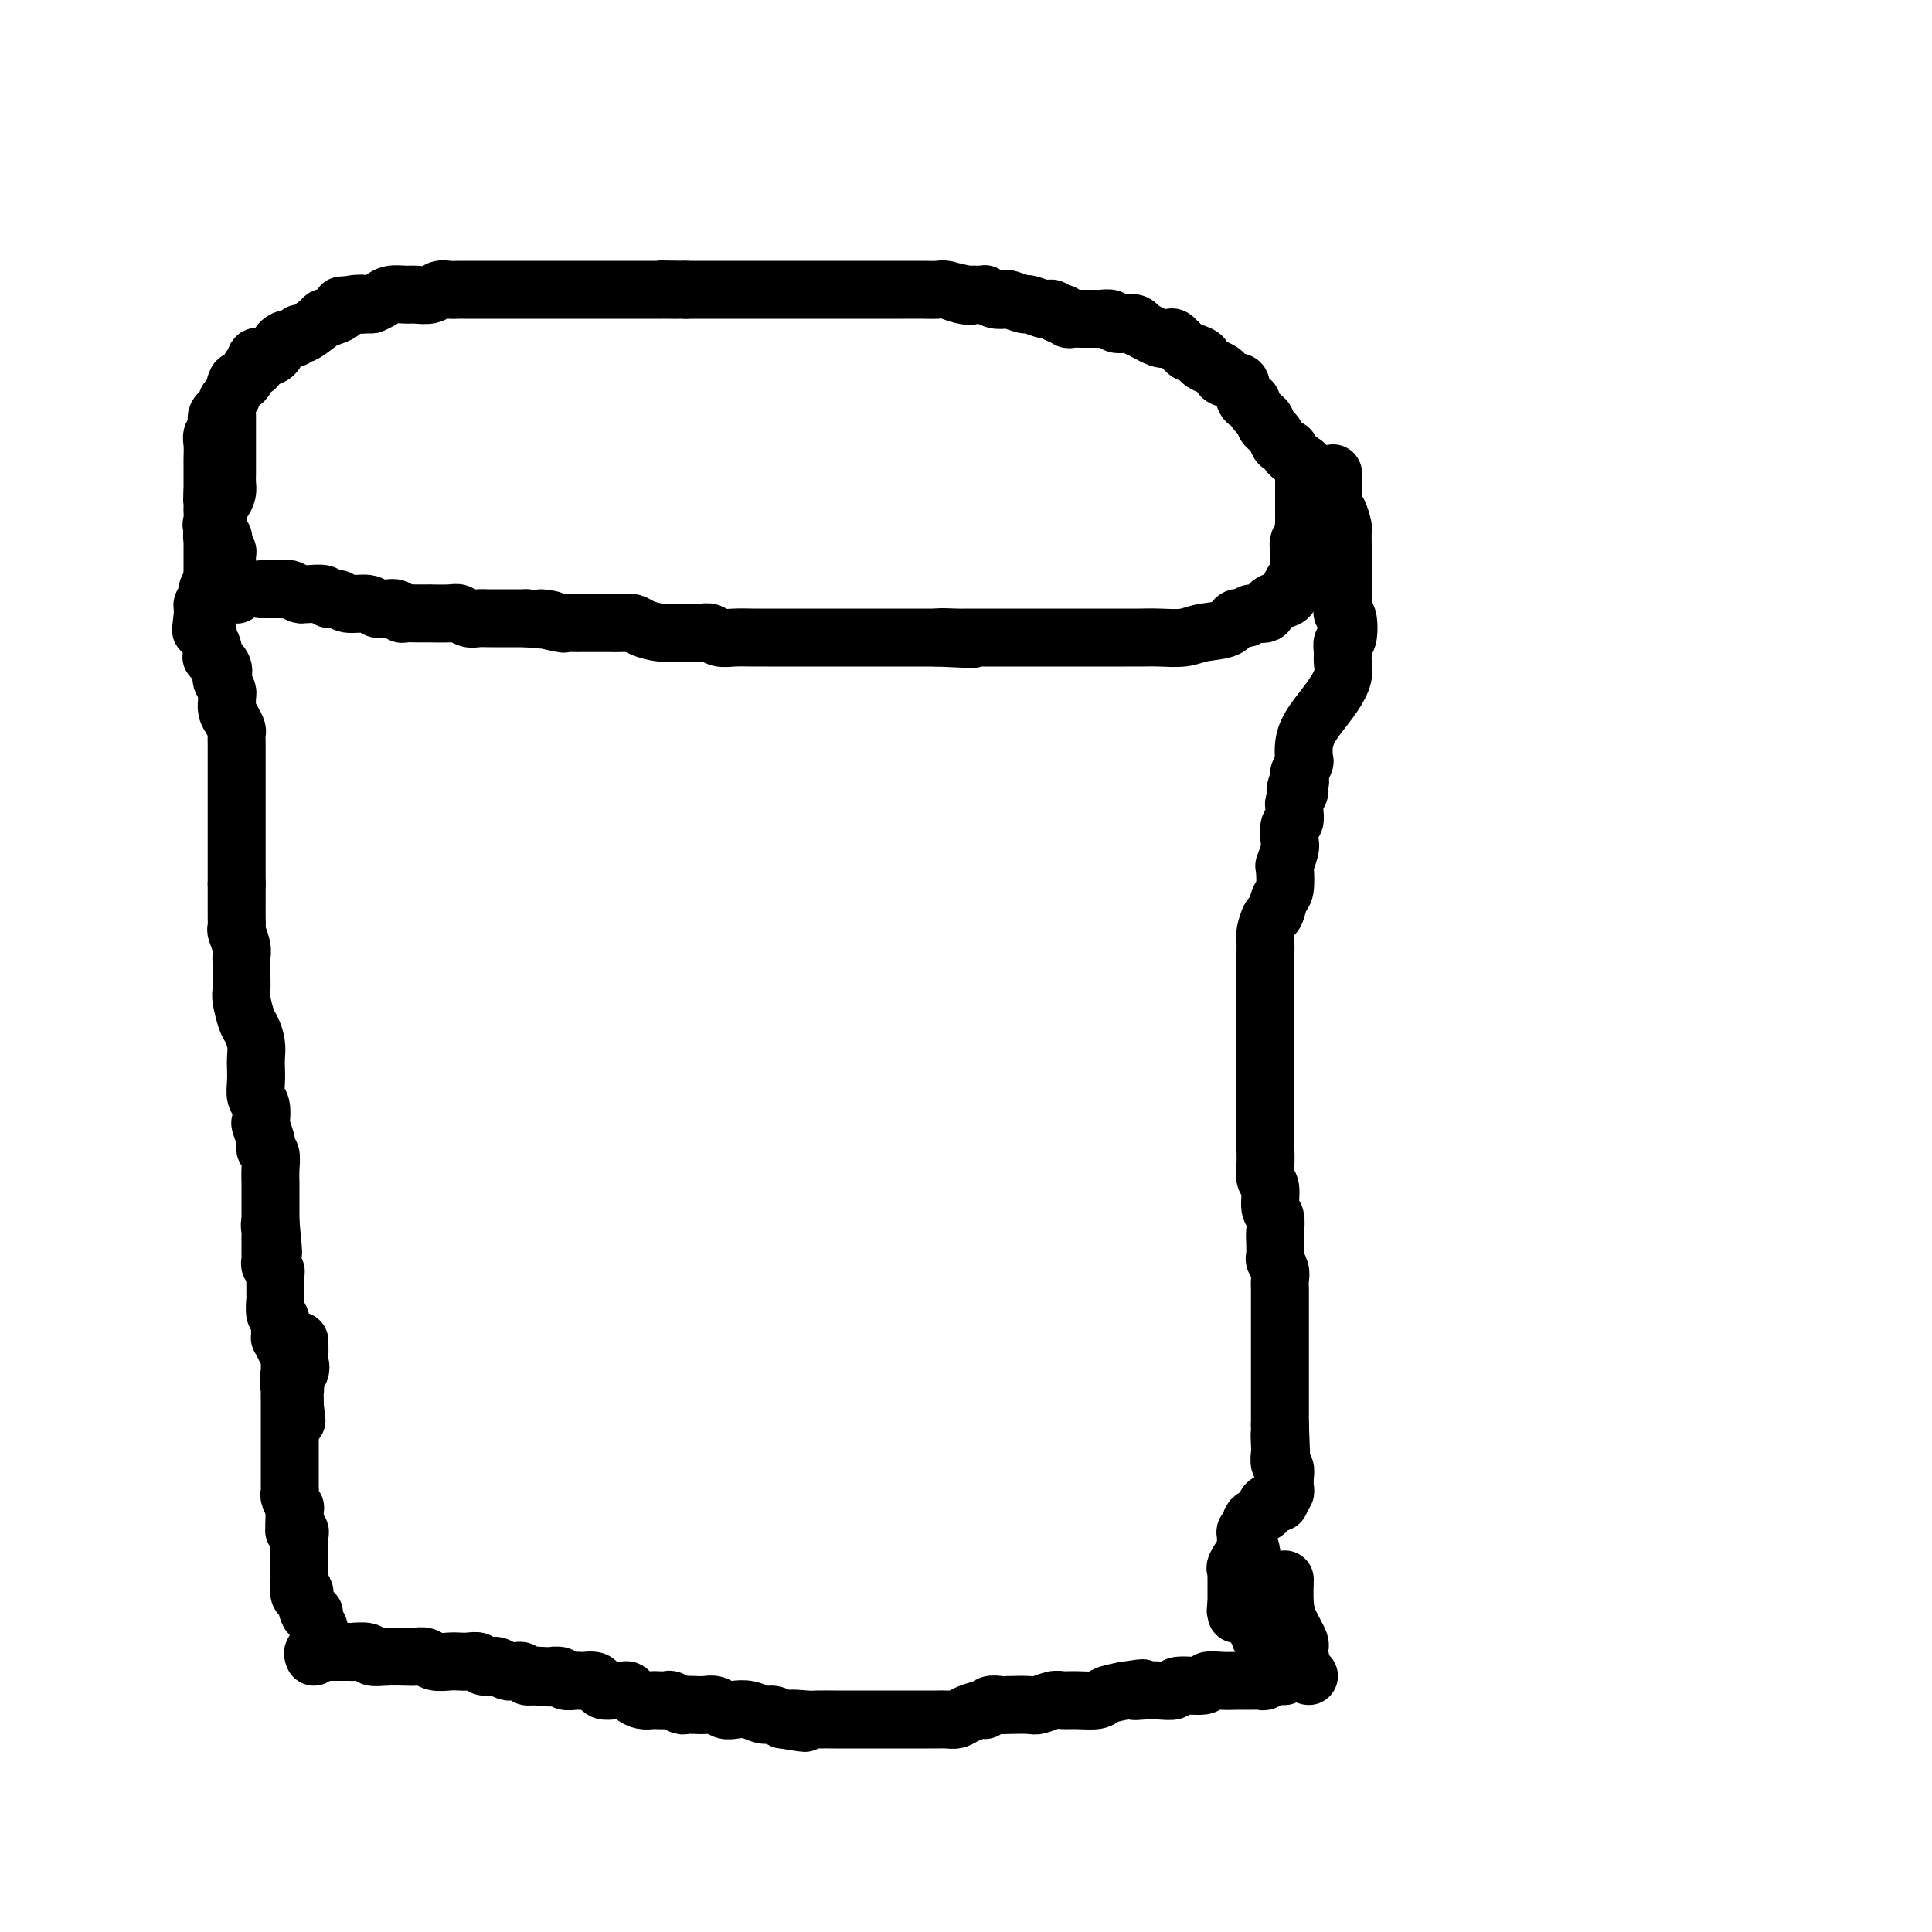 <svg viewBox='0 0 400 400' version='1.1' xmlns='http://www.w3.org/2000/svg' xmlns:xlink='http://www.w3.org/1999/xlink'><g fill='none' stroke='#000000' stroke-width='12' stroke-linecap='round' stroke-linejoin='round'><path d='M54,122c0.333,0.000 0.667,0.000 1,0c0.333,-0.000 0.666,-0.001 1,0c0.334,0.001 0.671,0.004 1,0c0.329,-0.004 0.652,-0.015 1,0c0.348,0.015 0.721,0.057 1,0c0.279,-0.057 0.464,-0.212 1,0c0.536,0.212 1.424,0.793 2,1c0.576,0.207 0.840,0.040 1,0c0.160,-0.040 0.215,0.046 1,0c0.785,-0.046 2.301,-0.224 3,0c0.699,0.224 0.582,0.848 1,1c0.418,0.152 1.372,-0.169 2,0c0.628,0.169 0.932,0.829 2,1c1.068,0.171 2.902,-0.147 4,0c1.098,0.147 1.460,0.757 2,1c0.540,0.243 1.259,0.118 2,0c0.741,-0.118 1.503,-0.228 2,0c0.497,0.228 0.728,0.793 1,1c0.272,0.207 0.584,0.056 1,0c0.416,-0.056 0.937,-0.016 2,0c1.063,0.016 2.669,0.008 3,0c0.331,-0.008 -0.613,-0.016 0,0c0.613,0.016 2.784,0.057 4,0c1.216,-0.057 1.476,-0.211 2,0c0.524,0.211 1.313,0.789 2,1c0.687,0.211 1.272,0.057 2,0c0.728,-0.057 1.598,-0.015 2,0c0.402,0.015 0.334,0.004 1,0c0.666,-0.004 2.064,-0.001 3,0c0.936,0.001 1.410,0.000 2,0c0.590,-0.000 1.295,-0.000 2,0'/><path d='M109,128c8.953,0.868 3.837,0.036 3,0c-0.837,-0.036 2.605,0.722 4,1c1.395,0.278 0.744,0.074 1,0c0.256,-0.074 1.418,-0.020 2,0c0.582,0.020 0.582,0.006 1,0c0.418,-0.006 1.253,-0.002 2,0c0.747,0.002 1.406,0.003 2,0c0.594,-0.003 1.123,-0.011 2,0c0.877,0.011 2.102,0.042 3,0c0.898,-0.042 1.467,-0.155 2,0c0.533,0.155 1.028,0.578 2,1c0.972,0.422 2.420,0.844 4,1c1.580,0.156 3.290,0.046 4,0c0.710,-0.046 0.419,-0.026 1,0c0.581,0.026 2.035,0.060 3,0c0.965,-0.060 1.442,-0.212 2,0c0.558,0.212 1.198,0.789 2,1c0.802,0.211 1.767,0.057 3,0c1.233,-0.057 2.733,-0.015 4,0c1.267,0.015 2.301,0.004 3,0c0.699,-0.004 1.063,-0.001 2,0c0.937,0.001 2.447,0.000 3,0c0.553,-0.000 0.148,-0.000 1,0c0.852,0.000 2.961,0.000 4,0c1.039,-0.000 1.008,-0.000 2,0c0.992,0.000 3.007,0.000 5,0c1.993,-0.000 3.965,-0.000 5,0c1.035,0.000 1.133,0.000 2,0c0.867,-0.000 2.503,-0.000 4,0c1.497,0.000 2.856,0.000 4,0c1.144,-0.000 2.072,-0.000 3,0'/><path d='M194,132c13.499,0.619 4.747,0.166 2,0c-2.747,-0.166 0.513,-0.044 2,0c1.487,0.044 1.202,0.012 2,0c0.798,-0.012 2.678,-0.003 4,0c1.322,0.003 2.087,0.001 3,0c0.913,-0.001 1.976,-0.000 3,0c1.024,0.000 2.011,0.000 3,0c0.989,-0.000 1.982,-0.000 3,0c1.018,0.000 2.061,-0.000 3,0c0.939,0.000 1.773,0.000 3,0c1.227,-0.000 2.847,-0.000 4,0c1.153,0.000 1.838,0.001 3,0c1.162,-0.001 2.801,-0.004 4,0c1.199,0.004 1.957,0.013 3,0c1.043,-0.013 2.372,-0.050 4,0c1.628,0.050 3.554,0.186 5,0c1.446,-0.186 2.413,-0.695 4,-1c1.587,-0.305 3.795,-0.406 5,-1c1.205,-0.594 1.406,-1.683 2,-2c0.594,-0.317 1.581,0.136 2,0c0.419,-0.136 0.270,-0.863 1,-1c0.730,-0.137 2.338,0.315 3,0c0.662,-0.315 0.376,-1.397 1,-2c0.624,-0.603 2.157,-0.725 3,-1c0.843,-0.275 0.996,-0.702 1,-1c0.004,-0.298 -0.143,-0.469 0,-1c0.143,-0.531 0.574,-1.424 1,-2c0.426,-0.576 0.846,-0.835 1,-1c0.154,-0.165 0.041,-0.237 0,-1c-0.041,-0.763 -0.012,-2.218 0,-3c0.012,-0.782 0.006,-0.891 0,-1'/><path d='M269,114c0.480,-1.741 0.181,-1.095 0,-1c-0.181,0.095 -0.245,-0.362 0,-1c0.245,-0.638 0.798,-1.456 1,-2c0.202,-0.544 0.054,-0.814 0,-1c-0.054,-0.186 -0.015,-0.286 0,-1c0.015,-0.714 0.004,-2.040 0,-3c-0.004,-0.960 -0.001,-1.552 0,-2c0.001,-0.448 -0.001,-0.750 0,-1c0.001,-0.250 0.003,-0.447 0,-1c-0.003,-0.553 -0.013,-1.461 0,-2c0.013,-0.539 0.048,-0.708 0,-1c-0.048,-0.292 -0.178,-0.707 0,-1c0.178,-0.293 0.663,-0.462 0,-1c-0.663,-0.538 -2.473,-1.443 -3,-2c-0.527,-0.557 0.228,-0.764 0,-1c-0.228,-0.236 -1.441,-0.499 -2,-1c-0.559,-0.501 -0.464,-1.239 -1,-2c-0.536,-0.761 -1.701,-1.546 -2,-2c-0.299,-0.454 0.270,-0.577 0,-1c-0.270,-0.423 -1.379,-1.146 -2,-2c-0.621,-0.854 -0.753,-1.840 -1,-2c-0.247,-0.160 -0.608,0.505 -1,0c-0.392,-0.505 -0.814,-2.181 -1,-3c-0.186,-0.819 -0.135,-0.782 -1,-1c-0.865,-0.218 -2.645,-0.689 -3,-1c-0.355,-0.311 0.715,-0.460 0,-1c-0.715,-0.540 -3.217,-1.471 -4,-2c-0.783,-0.529 0.151,-0.657 0,-1c-0.151,-0.343 -1.387,-0.900 -2,-1c-0.613,-0.100 -0.604,0.257 -1,0c-0.396,-0.257 -1.198,-1.129 -2,-2'/><path d='M244,71c-2.192,-1.610 -1.171,-1.134 -1,-1c0.171,0.134 -0.506,-0.073 -1,0c-0.494,0.073 -0.803,0.426 -2,0c-1.197,-0.426 -3.280,-1.630 -4,-2c-0.720,-0.370 -0.075,0.093 0,0c0.075,-0.093 -0.418,-0.743 -1,-1c-0.582,-0.257 -1.253,-0.121 -2,0c-0.747,0.121 -1.569,0.229 -2,0c-0.431,-0.229 -0.472,-0.794 -1,-1c-0.528,-0.206 -1.542,-0.054 -2,0c-0.458,0.054 -0.361,0.011 -1,0c-0.639,-0.011 -2.013,0.011 -3,0c-0.987,-0.011 -1.588,-0.054 -2,0c-0.412,0.054 -0.635,0.207 -1,0c-0.365,-0.207 -0.872,-0.774 -1,-1c-0.128,-0.226 0.123,-0.112 0,0c-0.123,0.112 -0.618,0.222 -1,0c-0.382,-0.222 -0.649,-0.777 -1,-1c-0.351,-0.223 -0.784,-0.116 -1,0c-0.216,0.116 -0.214,0.241 -1,0c-0.786,-0.241 -2.360,-0.848 -3,-1c-0.640,-0.152 -0.347,0.152 -1,0c-0.653,-0.152 -2.251,-0.759 -3,-1c-0.749,-0.241 -0.647,-0.117 -1,0c-0.353,0.117 -1.161,0.228 -2,0c-0.839,-0.228 -1.709,-0.793 -2,-1c-0.291,-0.207 -0.001,-0.056 0,0c0.001,0.056 -0.285,0.016 -1,0c-0.715,-0.016 -1.857,-0.008 -3,0'/><path d='M200,61c-6.789,-1.563 -1.761,-0.471 0,0c1.761,0.471 0.255,0.322 -1,0c-1.255,-0.322 -2.257,-0.818 -3,-1c-0.743,-0.182 -1.225,-0.049 -2,0c-0.775,0.049 -1.843,0.013 -3,0c-1.157,-0.013 -2.403,-0.003 -4,0c-1.597,0.003 -3.545,0.001 -5,0c-1.455,-0.001 -2.418,-0.000 -4,0c-1.582,0.000 -3.785,0.000 -5,0c-1.215,-0.000 -1.442,-0.000 -2,0c-0.558,0.000 -1.446,0.000 -2,0c-0.554,-0.000 -0.774,-0.000 -1,0c-0.226,0.000 -0.459,0.000 -1,0c-0.541,-0.000 -1.392,-0.000 -2,0c-0.608,0.000 -0.975,0.000 -1,0c-0.025,-0.000 0.292,-0.000 0,0c-0.292,0.000 -1.191,0.000 -2,0c-0.809,-0.000 -1.527,-0.000 -2,0c-0.473,0.000 -0.702,0.000 -1,0c-0.298,-0.000 -0.665,-0.000 -1,0c-0.335,0.000 -0.638,0.000 -1,0c-0.362,-0.000 -0.783,-0.000 -1,0c-0.217,0.000 -0.230,0.000 -1,0c-0.770,-0.000 -2.299,-0.000 -3,0c-0.701,0.000 -0.575,0.000 -1,0c-0.425,-0.000 -1.399,-0.000 -2,0c-0.601,0.000 -0.827,0.000 -1,0c-0.173,0.000 -0.294,0.000 -1,0c-0.706,0.000 -1.998,0.000 -3,0c-1.002,0.000 -1.715,0.000 -2,0c-0.285,0.000 -0.143,0.000 0,0'/><path d='M142,60c-9.308,-0.155 -3.579,-0.041 -2,0c1.579,0.041 -0.992,0.011 -2,0c-1.008,-0.011 -0.454,-0.003 -1,0c-0.546,0.003 -2.192,0.001 -3,0c-0.808,-0.001 -0.778,-0.000 -1,0c-0.222,0.000 -0.698,0.000 -1,0c-0.302,-0.000 -0.432,-0.000 -1,0c-0.568,0.000 -1.574,0.000 -2,0c-0.426,-0.000 -0.273,-0.000 -1,0c-0.727,0.000 -2.335,0.000 -3,0c-0.665,-0.000 -0.386,-0.000 -1,0c-0.614,0.000 -2.121,0.000 -3,0c-0.879,-0.000 -1.131,-0.000 -2,0c-0.869,0.000 -2.357,0.000 -3,0c-0.643,-0.000 -0.442,-0.000 -1,0c-0.558,0.000 -1.874,0.000 -3,0c-1.126,-0.000 -2.061,-0.000 -3,0c-0.939,0.000 -1.880,0.000 -3,0c-1.120,-0.000 -2.418,-0.000 -3,0c-0.582,0.000 -0.449,0.000 -1,0c-0.551,-0.000 -1.786,-0.001 -3,0c-1.214,0.001 -2.407,0.004 -3,0c-0.593,-0.004 -0.586,-0.015 -1,0c-0.414,0.015 -1.251,0.057 -2,0c-0.749,-0.057 -1.412,-0.212 -2,0c-0.588,0.212 -1.102,0.792 -2,1c-0.898,0.208 -2.180,0.045 -3,0c-0.820,-0.045 -1.179,0.029 -2,0c-0.821,-0.029 -2.106,-0.162 -3,0c-0.894,0.162 -1.398,0.618 -2,1c-0.602,0.382 -1.301,0.691 -2,1'/><path d='M77,63c-10.706,0.477 -4.972,0.171 -3,0c1.972,-0.171 0.182,-0.207 -1,0c-1.182,0.207 -1.757,0.655 -2,1c-0.243,0.345 -0.155,0.585 -1,1c-0.845,0.415 -2.622,1.005 -3,1c-0.378,-0.005 0.643,-0.604 0,0c-0.643,0.604 -2.950,2.413 -4,3c-1.050,0.587 -0.844,-0.046 -1,0c-0.156,0.046 -0.674,0.773 -1,1c-0.326,0.227 -0.459,-0.047 -1,0c-0.541,0.047 -1.489,0.413 -2,1c-0.511,0.587 -0.585,1.395 -1,2c-0.415,0.605 -1.172,1.005 -2,1c-0.828,-0.005 -1.727,-0.417 -2,0c-0.273,0.417 0.082,1.664 0,2c-0.082,0.336 -0.599,-0.239 -1,0c-0.401,0.239 -0.686,1.293 -1,2c-0.314,0.707 -0.656,1.067 -1,1c-0.344,-0.067 -0.688,-0.562 -1,0c-0.312,0.562 -0.590,2.181 -1,3c-0.410,0.819 -0.951,0.839 -1,1c-0.049,0.161 0.393,0.465 0,1c-0.393,0.535 -1.622,1.303 -2,2c-0.378,0.697 0.095,1.324 0,2c-0.095,0.676 -0.757,1.403 -1,2c-0.243,0.597 -0.065,1.066 0,2c0.065,0.934 0.017,2.333 0,3c-0.017,0.667 -0.005,0.601 0,1c0.005,0.399 0.001,1.261 0,2c-0.001,0.739 -0.000,1.354 0,2c0.000,0.646 0.000,1.323 0,2'/><path d='M44,102c-0.155,2.588 -0.044,1.060 0,1c0.044,-0.060 0.019,1.350 0,2c-0.019,0.650 -0.033,0.540 0,1c0.033,0.460 0.113,1.490 0,2c-0.113,0.510 -0.419,0.500 0,1c0.419,0.500 1.562,1.510 2,2c0.438,0.490 0.170,0.460 0,1c-0.170,0.540 -0.242,1.649 0,2c0.242,0.351 0.797,-0.056 1,0c0.203,0.056 0.054,0.574 0,1c-0.054,0.426 -0.012,0.758 0,1c0.012,0.242 -0.007,0.393 0,1c0.007,0.607 0.040,1.669 0,2c-0.040,0.331 -0.154,-0.070 0,0c0.154,0.070 0.577,0.611 1,1c0.423,0.389 0.845,0.626 1,1c0.155,0.374 0.041,0.885 0,1c-0.041,0.115 -0.011,-0.165 0,0c0.011,0.165 0.003,0.775 0,1c-0.003,0.225 -0.001,0.064 0,0c0.001,-0.064 0.000,-0.032 0,0'/><path d='M47,86c-0.000,0.314 -0.000,0.628 0,1c0.000,0.372 0.000,0.803 0,1c-0.000,0.197 -0.000,0.161 0,1c0.000,0.839 0.000,2.553 0,3c-0.000,0.447 -0.000,-0.372 0,0c0.000,0.372 0.001,1.934 0,3c-0.001,1.066 -0.003,1.637 0,2c0.003,0.363 0.011,0.517 0,1c-0.011,0.483 -0.042,1.293 0,2c0.042,0.707 0.156,1.311 0,2c-0.156,0.689 -0.581,1.465 -1,2c-0.419,0.535 -0.830,0.831 -1,1c-0.170,0.169 -0.098,0.211 0,1c0.098,0.789 0.222,2.323 0,3c-0.222,0.677 -0.792,0.496 -1,1c-0.208,0.504 -0.056,1.692 0,2c0.056,0.308 0.015,-0.265 0,0c-0.015,0.265 -0.004,1.367 0,2c0.004,0.633 0.002,0.799 0,1c-0.002,0.201 -0.004,0.439 0,1c0.004,0.561 0.015,1.446 0,2c-0.015,0.554 -0.056,0.778 0,1c0.056,0.222 0.207,0.441 0,1c-0.207,0.559 -0.774,1.459 -1,2c-0.226,0.541 -0.113,0.722 0,1c0.113,0.278 0.226,0.652 0,1c-0.226,0.348 -0.792,0.671 -1,1c-0.208,0.329 -0.060,0.666 0,1c0.060,0.334 0.030,0.667 0,1'/><path d='M42,127c-0.756,6.461 -0.146,2.115 0,1c0.146,-1.115 -0.170,1.002 0,2c0.170,0.998 0.828,0.879 1,1c0.172,0.121 -0.143,0.483 0,1c0.143,0.517 0.742,1.189 1,2c0.258,0.811 0.173,1.760 0,2c-0.173,0.240 -0.435,-0.230 0,0c0.435,0.230 1.566,1.161 2,2c0.434,0.839 0.169,1.586 0,2c-0.169,0.414 -0.242,0.495 0,1c0.242,0.505 0.800,1.433 1,2c0.200,0.567 0.043,0.772 0,1c-0.043,0.228 0.027,0.480 0,1c-0.027,0.520 -0.151,1.308 0,2c0.151,0.692 0.576,1.288 1,2c0.424,0.712 0.846,1.541 1,2c0.154,0.459 0.041,0.549 0,1c-0.041,0.451 -0.011,1.263 0,2c0.011,0.737 0.003,1.400 0,2c-0.003,0.600 -0.001,1.137 0,2c0.001,0.863 0.000,2.050 0,3c-0.000,0.950 -0.000,1.662 0,2c0.000,0.338 0.000,0.303 0,1c-0.000,0.697 -0.000,2.127 0,3c0.000,0.873 0.000,1.188 0,2c-0.000,0.812 -0.000,2.121 0,3c0.000,0.879 0.000,1.327 0,2c-0.000,0.673 -0.000,1.572 0,2c0.000,0.428 0.000,0.384 0,1c-0.000,0.616 -0.000,1.890 0,3c0.000,1.110 0.000,2.055 0,3'/><path d='M49,183c-0.000,5.533 -0.001,3.365 0,3c0.001,-0.365 0.004,1.075 0,2c-0.004,0.925 -0.015,1.337 0,2c0.015,0.663 0.057,1.577 0,2c-0.057,0.423 -0.211,0.357 0,1c0.211,0.643 0.789,1.997 1,3c0.211,1.003 0.056,1.656 0,2c-0.056,0.344 -0.012,0.379 0,1c0.012,0.621 -0.008,1.828 0,3c0.008,1.172 0.044,2.309 0,3c-0.044,0.691 -0.170,0.938 0,2c0.170,1.062 0.634,2.941 1,4c0.366,1.059 0.634,1.297 1,2c0.366,0.703 0.829,1.869 1,3c0.171,1.131 0.050,2.227 0,3c-0.050,0.773 -0.027,1.223 0,2c0.027,0.777 0.059,1.880 0,3c-0.059,1.120 -0.208,2.258 0,3c0.208,0.742 0.774,1.088 1,2c0.226,0.912 0.112,2.391 0,3c-0.112,0.609 -0.222,0.347 0,1c0.222,0.653 0.778,2.222 1,3c0.222,0.778 0.112,0.764 0,1c-0.112,0.236 -0.226,0.721 0,1c0.226,0.279 0.793,0.353 1,1c0.207,0.647 0.056,1.868 0,3c-0.056,1.132 -0.015,2.173 0,3c0.015,0.827 0.004,1.438 0,2c-0.004,0.562 -0.001,1.074 0,2c0.001,0.926 0.000,2.264 0,3c-0.000,0.736 -0.000,0.868 0,1'/><path d='M56,253c1.083,11.296 0.290,4.536 0,2c-0.290,-2.536 -0.078,-0.848 0,0c0.078,0.848 0.021,0.857 0,1c-0.021,0.143 -0.007,0.419 0,1c0.007,0.581 0.006,1.465 0,2c-0.006,0.535 -0.016,0.720 0,1c0.016,0.280 0.057,0.655 0,1c-0.057,0.345 -0.211,0.660 0,1c0.211,0.340 0.789,0.705 1,1c0.211,0.295 0.056,0.521 0,1c-0.056,0.479 -0.011,1.213 0,2c0.011,0.787 -0.011,1.628 0,2c0.011,0.372 0.056,0.276 0,1c-0.056,0.724 -0.212,2.270 0,3c0.212,0.730 0.792,0.646 1,1c0.208,0.354 0.046,1.145 0,2c-0.046,0.855 0.026,1.772 0,2c-0.026,0.228 -0.150,-0.233 0,0c0.150,0.233 0.575,1.161 1,2c0.425,0.839 0.850,1.590 1,2c0.150,0.410 0.026,0.478 0,1c-0.026,0.522 0.046,1.498 0,2c-0.046,0.502 -0.208,0.529 0,1c0.208,0.471 0.788,1.384 1,2c0.212,0.616 0.057,0.935 0,1c-0.057,0.065 -0.015,-0.123 0,0c0.015,0.123 0.004,0.559 0,1c-0.004,0.441 -0.001,0.888 0,1c0.001,0.112 0.000,-0.111 0,0c-0.000,0.111 -0.000,0.555 0,1'/><path d='M61,291c0.774,5.940 0.208,1.792 0,0c-0.208,-1.792 -0.060,-1.226 0,-1c0.060,0.226 0.030,0.113 0,0'/><path d='M276,98c0.002,0.203 0.003,0.405 0,1c-0.003,0.595 -0.011,1.582 0,2c0.011,0.418 0.041,0.267 0,1c-0.041,0.733 -0.155,2.350 0,3c0.155,0.650 0.577,0.332 1,1c0.423,0.668 0.845,2.323 1,3c0.155,0.677 0.041,0.375 0,1c-0.041,0.625 -0.011,2.177 0,3c0.011,0.823 0.003,0.916 0,2c-0.003,1.084 -0.002,3.160 0,4c0.002,0.840 0.004,0.446 0,1c-0.004,0.554 -0.014,2.058 0,3c0.014,0.942 0.053,1.323 0,2c-0.053,0.677 -0.196,1.652 0,2c0.196,0.348 0.732,0.071 1,1c0.268,0.929 0.269,3.066 0,4c-0.269,0.934 -0.809,0.665 -1,1c-0.191,0.335 -0.033,1.276 0,2c0.033,0.724 -0.061,1.233 0,2c0.061,0.767 0.275,1.794 0,3c-0.275,1.206 -1.041,2.593 -2,4c-0.959,1.407 -2.112,2.834 -3,4c-0.888,1.166 -1.509,2.070 -2,3c-0.491,0.930 -0.850,1.884 -1,3c-0.150,1.116 -0.092,2.392 0,3c0.092,0.608 0.217,0.548 0,1c-0.217,0.452 -0.776,1.415 -1,2c-0.224,0.585 -0.112,0.793 0,1'/><path d='M269,161c-1.543,4.661 -0.399,1.812 0,1c0.399,-0.812 0.054,0.411 0,1c-0.054,0.589 0.183,0.543 0,1c-0.183,0.457 -0.785,1.416 -1,2c-0.215,0.584 -0.044,0.794 0,1c0.044,0.206 -0.040,0.410 0,1c0.040,0.590 0.203,1.567 0,2c-0.203,0.433 -0.773,0.323 -1,1c-0.227,0.677 -0.113,2.143 0,3c0.113,0.857 0.223,1.106 0,2c-0.223,0.894 -0.781,2.433 -1,3c-0.219,0.567 -0.100,0.163 0,1c0.100,0.837 0.181,2.913 0,4c-0.181,1.087 -0.623,1.183 -1,2c-0.377,0.817 -0.690,2.356 -1,3c-0.310,0.644 -0.619,0.393 -1,1c-0.381,0.607 -0.834,2.072 -1,3c-0.166,0.928 -0.044,1.317 0,2c0.044,0.683 0.012,1.658 0,2c-0.012,0.342 -0.003,0.050 0,1c0.003,0.950 0.001,3.140 0,4c-0.001,0.860 -0.000,0.389 0,1c0.000,0.611 0.000,2.303 0,3c-0.000,0.697 -0.000,0.398 0,1c0.000,0.602 0.000,2.106 0,3c-0.000,0.894 -0.000,1.180 0,2c0.000,0.820 0.000,2.176 0,3c-0.000,0.824 -0.000,1.118 0,2c0.000,0.882 0.000,2.353 0,3c-0.000,0.647 -0.000,0.471 0,1c0.000,0.529 0.000,1.765 0,3'/><path d='M262,224c-0.000,5.905 -0.000,5.167 0,5c0.000,-0.167 0.000,0.237 0,1c-0.000,0.763 -0.001,1.885 0,3c0.001,1.115 0.004,2.222 0,3c-0.004,0.778 -0.016,1.227 0,2c0.016,0.773 0.061,1.868 0,3c-0.061,1.132 -0.226,2.299 0,3c0.226,0.701 0.845,0.935 1,2c0.155,1.065 -0.154,2.962 0,4c0.154,1.038 0.772,1.219 1,2c0.228,0.781 0.065,2.163 0,3c-0.065,0.837 -0.031,1.130 0,2c0.031,0.870 0.061,2.317 0,3c-0.061,0.683 -0.212,0.601 0,1c0.212,0.399 0.789,1.278 1,2c0.211,0.722 0.057,1.286 0,2c-0.057,0.714 -0.015,1.577 0,2c0.015,0.423 0.004,0.407 0,1c-0.004,0.593 -0.001,1.797 0,3c0.001,1.203 0.000,2.407 0,3c-0.000,0.593 -0.000,0.577 0,1c0.000,0.423 0.000,1.286 0,2c-0.000,0.714 -0.000,1.279 0,2c0.000,0.721 0.000,1.597 0,2c-0.000,0.403 -0.000,0.332 0,1c0.000,0.668 0.000,2.075 0,3c-0.000,0.925 -0.000,1.370 0,2c0.000,0.630 0.000,1.447 0,2c-0.000,0.553 -0.000,0.841 0,2c0.000,1.159 0.000,3.188 0,4c-0.000,0.812 -0.000,0.406 0,0'/><path d='M265,295c0.465,11.627 0.128,5.195 0,3c-0.128,-2.195 -0.049,-0.152 0,1c0.049,1.152 0.066,1.413 0,2c-0.066,0.587 -0.214,1.501 0,2c0.214,0.499 0.791,0.583 1,1c0.209,0.417 0.052,1.167 0,2c-0.052,0.833 0.002,1.748 0,2c-0.002,0.252 -0.059,-0.157 0,0c0.059,0.157 0.236,0.882 0,1c-0.236,0.118 -0.885,-0.372 -1,0c-0.115,0.372 0.302,1.605 0,2c-0.302,0.395 -1.325,-0.049 -2,0c-0.675,0.049 -1.003,0.590 -1,1c0.003,0.410 0.337,0.688 0,1c-0.337,0.312 -1.344,0.658 -2,1c-0.656,0.342 -0.960,0.681 -1,1c-0.040,0.319 0.185,0.619 0,1c-0.185,0.381 -0.780,0.842 -1,1c-0.220,0.158 -0.067,0.015 0,0c0.067,-0.015 0.046,0.100 0,1c-0.046,0.900 -0.117,2.584 0,3c0.117,0.416 0.424,-0.435 0,0c-0.424,0.435 -1.578,2.157 -2,3c-0.422,0.843 -0.113,0.807 0,1c0.113,0.193 0.030,0.615 0,1c-0.030,0.385 -0.008,0.733 0,1c0.008,0.267 0.002,0.453 0,1c-0.002,0.547 -0.001,1.455 0,2c0.001,0.545 0.000,0.727 0,1c-0.000,0.273 -0.000,0.636 0,1'/><path d='M256,332c-0.309,2.486 -0.083,1.202 0,1c0.083,-0.202 0.022,0.678 0,1c-0.022,0.322 -0.006,0.087 0,0c0.006,-0.087 0.002,-0.025 0,0c-0.002,0.025 -0.001,0.012 0,0'/><path d='M62,278c-0.004,-0.322 -0.009,-0.644 0,0c0.009,0.644 0.031,2.253 0,3c-0.031,0.747 -0.113,0.633 0,1c0.113,0.367 0.423,1.215 0,2c-0.423,0.785 -1.577,1.509 -2,2c-0.423,0.491 -0.113,0.751 0,1c0.113,0.249 0.030,0.488 0,1c-0.030,0.512 -0.008,1.297 0,2c0.008,0.703 0.002,1.323 0,2c-0.002,0.677 -0.001,1.410 0,2c0.001,0.590 0.000,1.037 0,1c-0.000,-0.037 -0.000,-0.556 0,0c0.000,0.556 0.000,2.189 0,3c-0.000,0.811 -0.000,0.799 0,1c0.000,0.201 0.000,0.614 0,1c-0.000,0.386 -0.000,0.747 0,1c0.000,0.253 0.000,0.400 0,1c-0.000,0.600 -0.000,1.652 0,2c0.000,0.348 0.000,-0.009 0,0c-0.000,0.009 -0.001,0.382 0,1c0.001,0.618 0.004,1.480 0,2c-0.004,0.520 -0.015,0.699 0,1c0.015,0.301 0.057,0.724 0,1c-0.057,0.276 -0.211,0.404 0,1c0.211,0.596 0.788,1.661 1,2c0.212,0.339 0.061,-0.046 0,0c-0.061,0.046 -0.030,0.523 0,1'/><path d='M61,313c-0.159,5.537 -0.057,1.878 0,1c0.057,-0.878 0.068,1.025 0,2c-0.068,0.975 -0.214,1.021 0,1c0.214,-0.021 0.789,-0.111 1,0c0.211,0.111 0.056,0.421 0,1c-0.056,0.579 -0.015,1.426 0,2c0.015,0.574 0.004,0.874 0,1c-0.004,0.126 -0.001,0.076 0,0c0.001,-0.076 0.000,-0.180 0,0c-0.000,0.180 -0.000,0.644 0,1c0.000,0.356 0.000,0.604 0,1c-0.000,0.396 -0.001,0.940 0,1c0.001,0.060 0.004,-0.365 0,0c-0.004,0.365 -0.016,1.519 0,2c0.016,0.481 0.060,0.288 0,1c-0.060,0.712 -0.222,2.330 0,3c0.222,0.670 0.829,0.392 1,0c0.171,-0.392 -0.094,-0.897 0,0c0.094,0.897 0.547,3.196 1,4c0.453,0.804 0.906,0.114 1,0c0.094,-0.114 -0.171,0.348 0,1c0.171,0.652 0.778,1.494 1,2c0.222,0.506 0.060,0.675 0,1c-0.060,0.325 -0.017,0.807 0,1c0.017,0.193 0.009,0.096 0,0'/><path d='M65,343c-0.183,-0.423 -0.367,-0.845 0,-1c0.367,-0.155 1.284,-0.042 2,0c0.716,0.042 1.233,0.011 2,0c0.767,-0.011 1.786,-0.004 2,0c0.214,0.004 -0.375,0.005 0,0c0.375,-0.005 1.716,-0.015 2,0c0.284,0.015 -0.489,0.057 0,0c0.489,-0.057 2.238,-0.211 3,0c0.762,0.211 0.536,0.788 1,1c0.464,0.212 1.618,0.061 3,0c1.382,-0.061 2.993,-0.030 4,0c1.007,0.030 1.411,0.061 2,0c0.589,-0.061 1.365,-0.212 2,0c0.635,0.212 1.130,0.788 2,1c0.870,0.212 2.116,0.061 3,0c0.884,-0.061 1.407,-0.030 2,0c0.593,0.030 1.257,0.060 2,0c0.743,-0.060 1.565,-0.208 2,0c0.435,0.208 0.484,0.774 1,1c0.516,0.226 1.500,0.113 2,0c0.500,-0.113 0.515,-0.228 1,0c0.485,0.228 1.439,0.797 2,1c0.561,0.203 0.728,0.041 1,0c0.272,-0.041 0.650,0.041 1,0c0.350,-0.041 0.671,-0.203 1,0c0.329,0.203 0.665,0.772 1,1c0.335,0.228 0.667,0.114 1,0'/><path d='M110,347c7.075,0.620 2.262,0.170 1,0c-1.262,-0.170 1.028,-0.060 2,0c0.972,0.060 0.628,0.068 1,0c0.372,-0.068 1.461,-0.214 2,0c0.539,0.214 0.529,0.789 1,1c0.471,0.211 1.422,0.059 2,0c0.578,-0.059 0.784,-0.026 1,0c0.216,0.026 0.442,0.045 1,0c0.558,-0.045 1.449,-0.156 2,0c0.551,0.156 0.764,0.577 1,1c0.236,0.423 0.496,0.848 1,1c0.504,0.152 1.251,0.030 2,0c0.749,-0.030 1.500,0.030 2,0c0.500,-0.030 0.749,-0.152 1,0c0.251,0.152 0.505,0.577 1,1c0.495,0.423 1.231,0.844 2,1c0.769,0.156 1.572,0.045 2,0c0.428,-0.045 0.481,-0.026 1,0c0.519,0.026 1.504,0.060 2,0c0.496,-0.060 0.503,-0.212 1,0c0.497,0.212 1.484,0.788 2,1c0.516,0.212 0.561,0.061 1,0c0.439,-0.061 1.272,-0.030 2,0c0.728,0.030 1.353,0.060 2,0c0.647,-0.060 1.318,-0.208 2,0c0.682,0.208 1.376,0.773 2,1c0.624,0.227 1.178,0.116 2,0c0.822,-0.116 1.911,-0.237 3,0c1.089,0.237 2.178,0.833 3,1c0.822,0.167 1.378,-0.095 2,0c0.622,0.095 1.311,0.548 2,1'/><path d='M162,356c8.331,1.392 3.159,0.373 2,0c-1.159,-0.373 1.695,-0.100 3,0c1.305,0.100 1.059,0.027 2,0c0.941,-0.027 3.067,-0.007 4,0c0.933,0.007 0.673,0.002 1,0c0.327,-0.002 1.242,-0.001 2,0c0.758,0.001 1.358,0.000 2,0c0.642,-0.000 1.327,-0.000 2,0c0.673,0.000 1.335,0.000 2,0c0.665,-0.000 1.333,-0.000 2,0c0.667,0.000 1.333,0.000 2,0c0.667,-0.000 1.333,-0.000 2,0c0.667,0.000 1.334,0.001 2,0c0.666,-0.001 1.332,-0.003 2,0c0.668,0.003 1.338,0.011 2,0c0.662,-0.011 1.315,-0.040 2,0c0.685,0.040 1.401,0.151 2,0c0.599,-0.151 1.081,-0.562 2,-1c0.919,-0.438 2.274,-0.902 3,-1c0.726,-0.098 0.821,0.170 1,0c0.179,-0.170 0.441,-0.776 1,-1c0.559,-0.224 1.413,-0.064 2,0c0.587,0.064 0.905,0.031 2,0c1.095,-0.031 2.966,-0.061 4,0c1.034,0.061 1.229,0.213 2,0c0.771,-0.213 2.116,-0.792 3,-1c0.884,-0.208 1.306,-0.045 2,0c0.694,0.045 1.660,-0.029 3,0c1.340,0.029 3.053,0.162 4,0c0.947,-0.162 1.128,-0.618 2,-1c0.872,-0.382 2.436,-0.691 4,-1'/><path d='M233,350c6.091,-0.929 2.818,-0.253 2,0c-0.818,0.253 0.819,0.083 2,0c1.181,-0.083 1.908,-0.079 3,0c1.092,0.079 2.550,0.231 3,0c0.450,-0.231 -0.109,-0.847 1,-1c1.109,-0.153 3.886,0.155 5,0c1.114,-0.155 0.564,-0.774 1,-1c0.436,-0.226 1.856,-0.059 3,0c1.144,0.059 2.011,0.012 3,0c0.989,-0.012 2.101,0.012 3,0c0.899,-0.012 1.586,-0.059 2,0c0.414,0.059 0.556,0.226 1,0c0.444,-0.226 1.191,-0.844 2,-1c0.809,-0.156 1.679,0.150 2,0c0.321,-0.150 0.092,-0.757 0,-1c-0.092,-0.243 -0.046,-0.121 0,0'/><path d='M258,317c-0.111,0.126 -0.222,0.253 0,1c0.222,0.747 0.778,2.116 1,3c0.222,0.884 0.112,1.284 0,2c-0.112,0.716 -0.226,1.749 0,3c0.226,1.251 0.792,2.721 1,4c0.208,1.279 0.060,2.366 0,3c-0.060,0.634 -0.030,0.813 0,1c0.030,0.187 0.061,0.380 0,1c-0.061,0.620 -0.213,1.668 0,2c0.213,0.332 0.793,-0.051 1,0c0.207,0.051 0.041,0.535 0,1c-0.041,0.465 0.041,0.912 0,1c-0.041,0.088 -0.207,-0.183 0,0c0.207,0.183 0.788,0.820 1,1c0.212,0.180 0.057,-0.096 0,0c-0.057,0.096 -0.015,0.564 0,1c0.015,0.436 0.004,0.839 0,1c-0.004,0.161 -0.002,0.081 0,0'/><path d='M266,327c-0.051,1.774 -0.102,3.547 0,5c0.102,1.453 0.357,2.585 1,4c0.643,1.415 1.675,3.111 2,4c0.325,0.889 -0.057,0.970 0,2c0.057,1.030 0.554,3.008 1,4c0.446,0.992 0.842,0.998 1,1c0.158,0.002 0.079,0.001 0,0'/></g>
</svg>